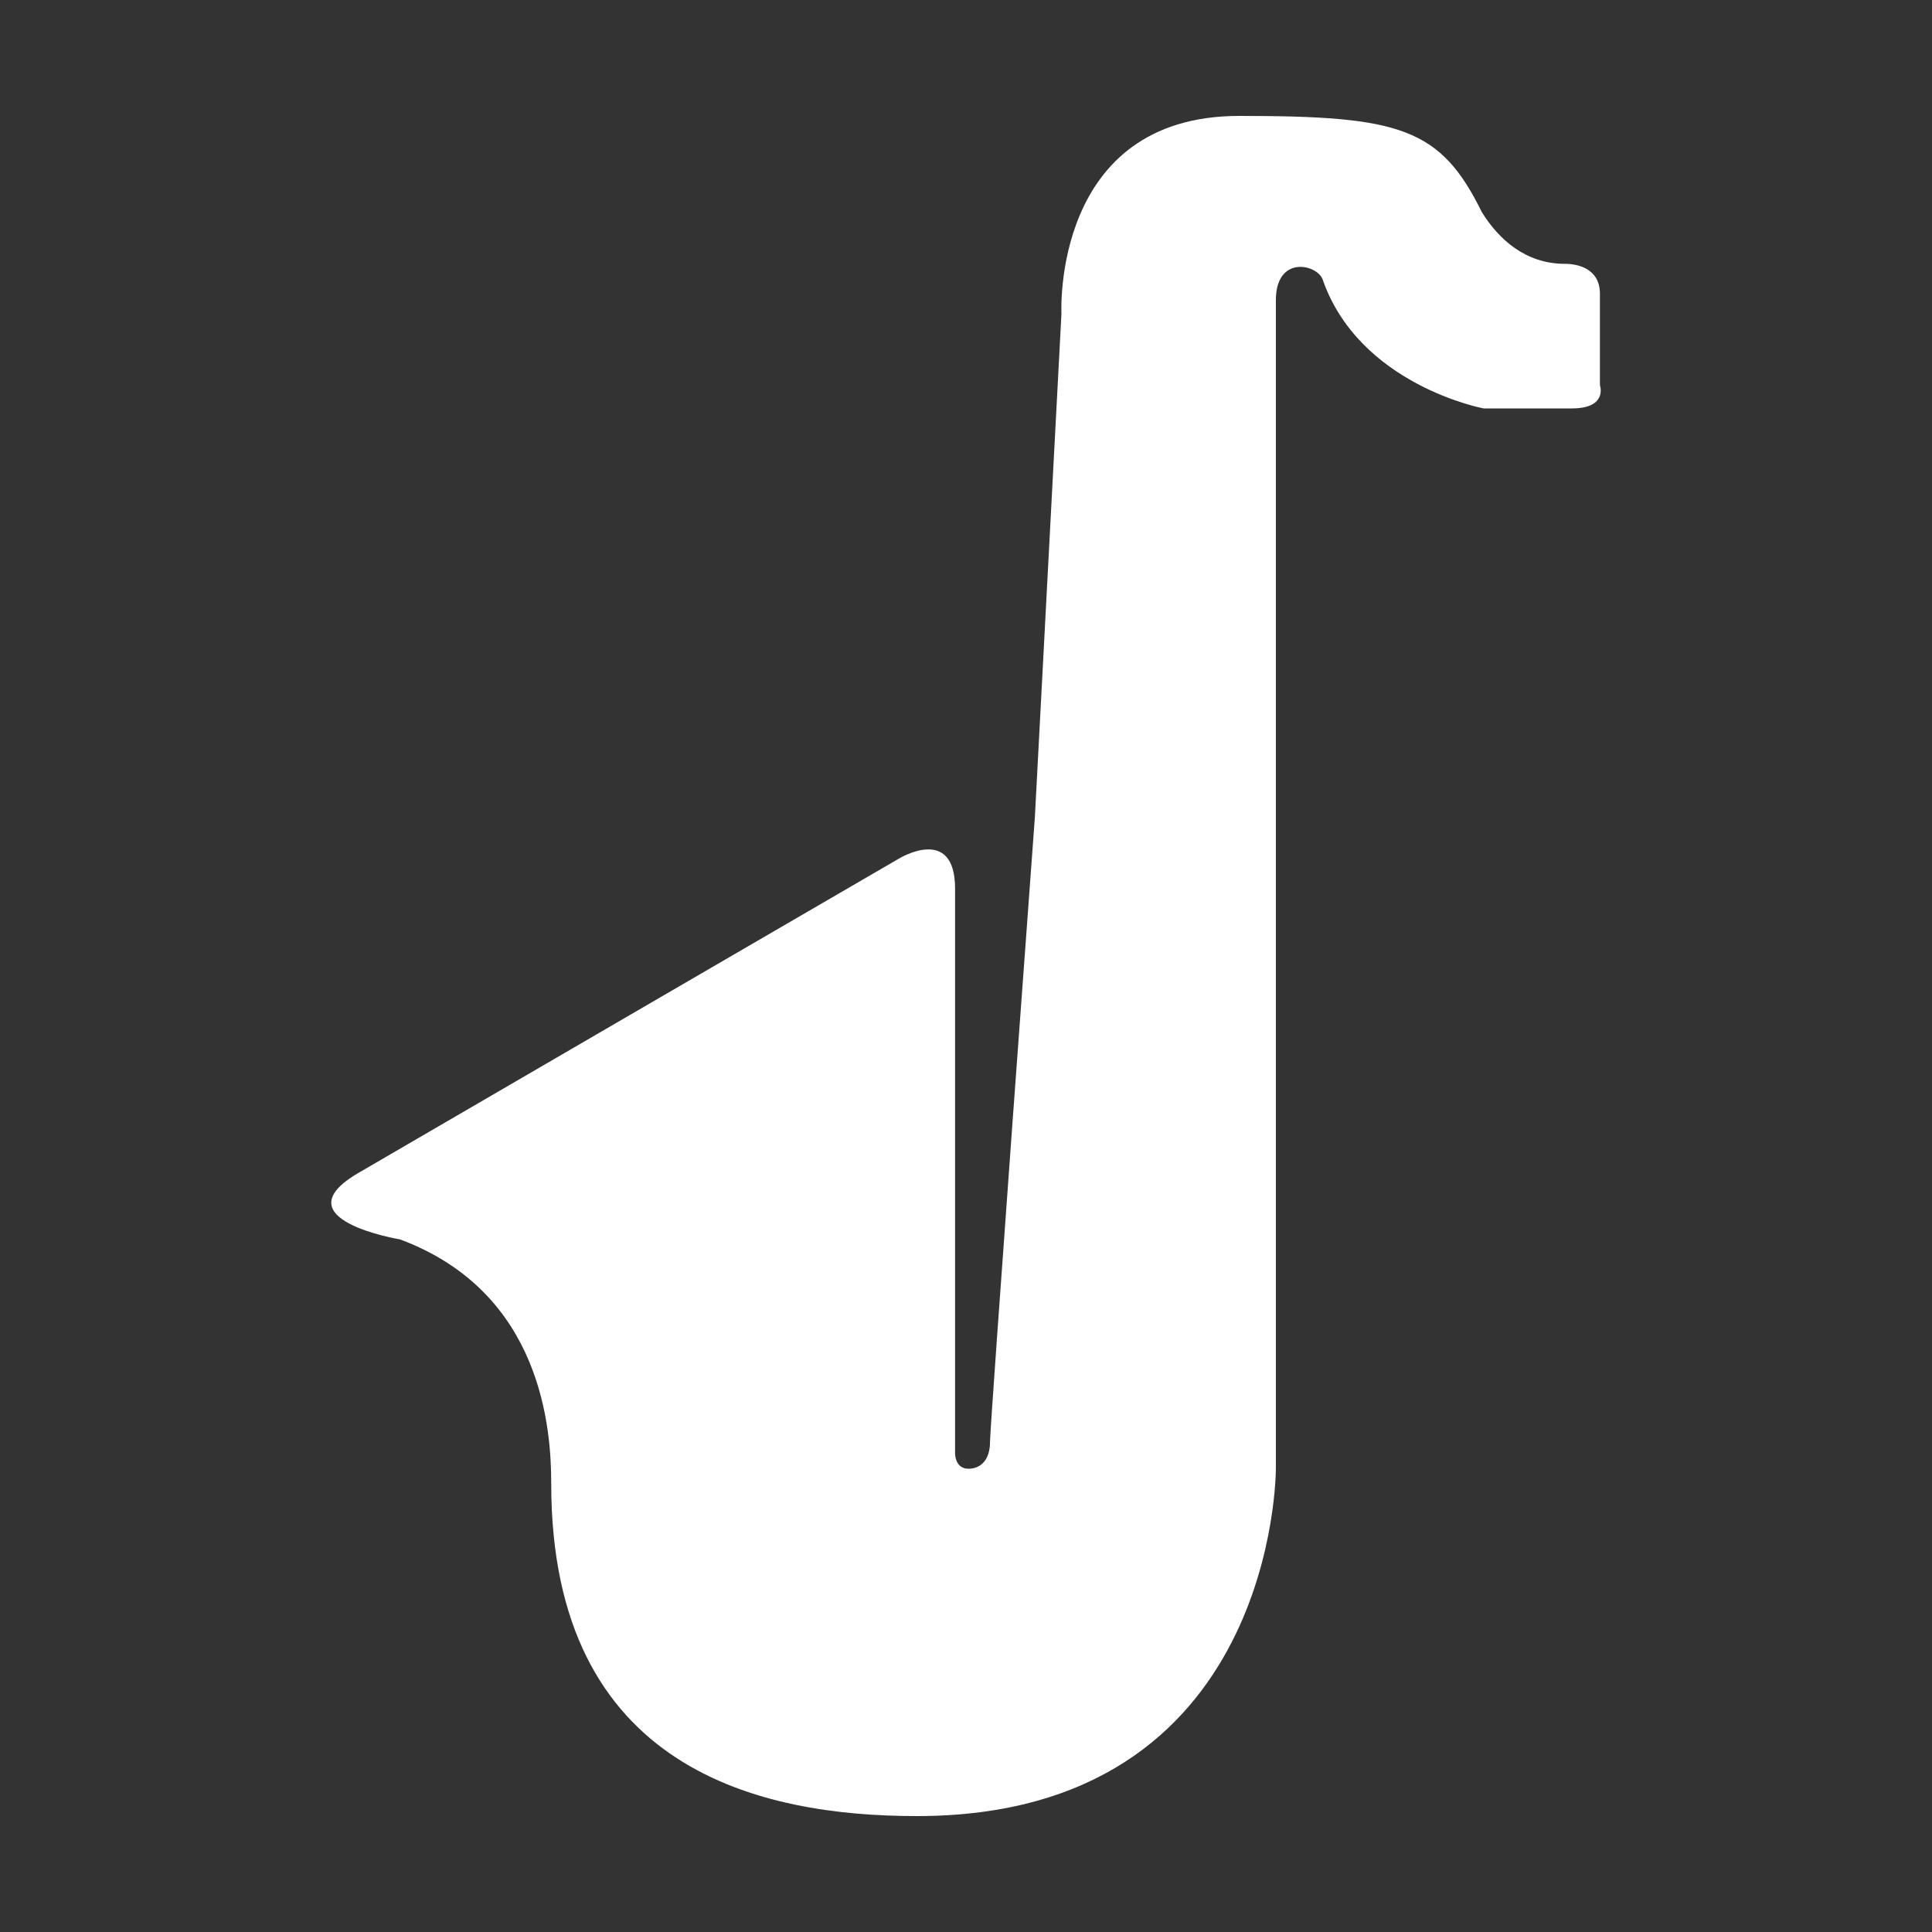 <?xml version="1.0" encoding="utf-8"?>
<!-- Generator: Adobe Illustrator 16.0.0, SVG Export Plug-In . SVG Version: 6.00 Build 0)  -->
<!DOCTYPE svg PUBLIC "-//W3C//DTD SVG 1.1//EN" "http://www.w3.org/Graphics/SVG/1.1/DTD/svg11.dtd">
<svg version="1.1" id="Layer_1" xmlns="http://www.w3.org/2000/svg" xmlns:xlink="http://www.w3.org/1999/xlink" x="0px" y="0px"
	 width="250px" height="250px" viewBox="0 0 250 250" enable-background="new 0 0 250 250" xml:space="preserve">
<rect x="0" y="0" width="250" height="250" fill="#333333" stroke="none"/>
<path fill="#FFFFFF" d="M51.758,160.376c0,0-15.699-2.58-5.375-8.603c10.322-6.021,69.893-40.645,69.893-40.645
	s7.311-4.516,7.311,3.871c0,8.387,0,73.118,0,73.118s0,1.936,1.723,1.936c1.721,0,2.795-1.29,2.795-3.44
	c0-2.151,5.807-80.86,5.807-80.86l3.439-65.161c0,0-1.289-25.592,23.012-25.592c20.748,0,26.021,1.505,31.398,12.473
	c2.15,3.441,5.592,6.667,10.752,6.667c1.721,0,4.516,0.646,4.516,3.871c0,3.226,0,11.828,0,11.828s1.076,3.011-3.656,3.011
	c-4.73,0-11.396,0-11.396,0s-16.129-3.011-20.859-16.774c-0.861-1.936-6.023-3.011-6.023,2.795c0,5.807,0,151.183,0,151.183
	S165.307,235,118.641,235c-20,0-47.313-5.807-47.313-43.011C71.328,185.107,70.254,167.258,51.758,160.376z"/>
</svg>
